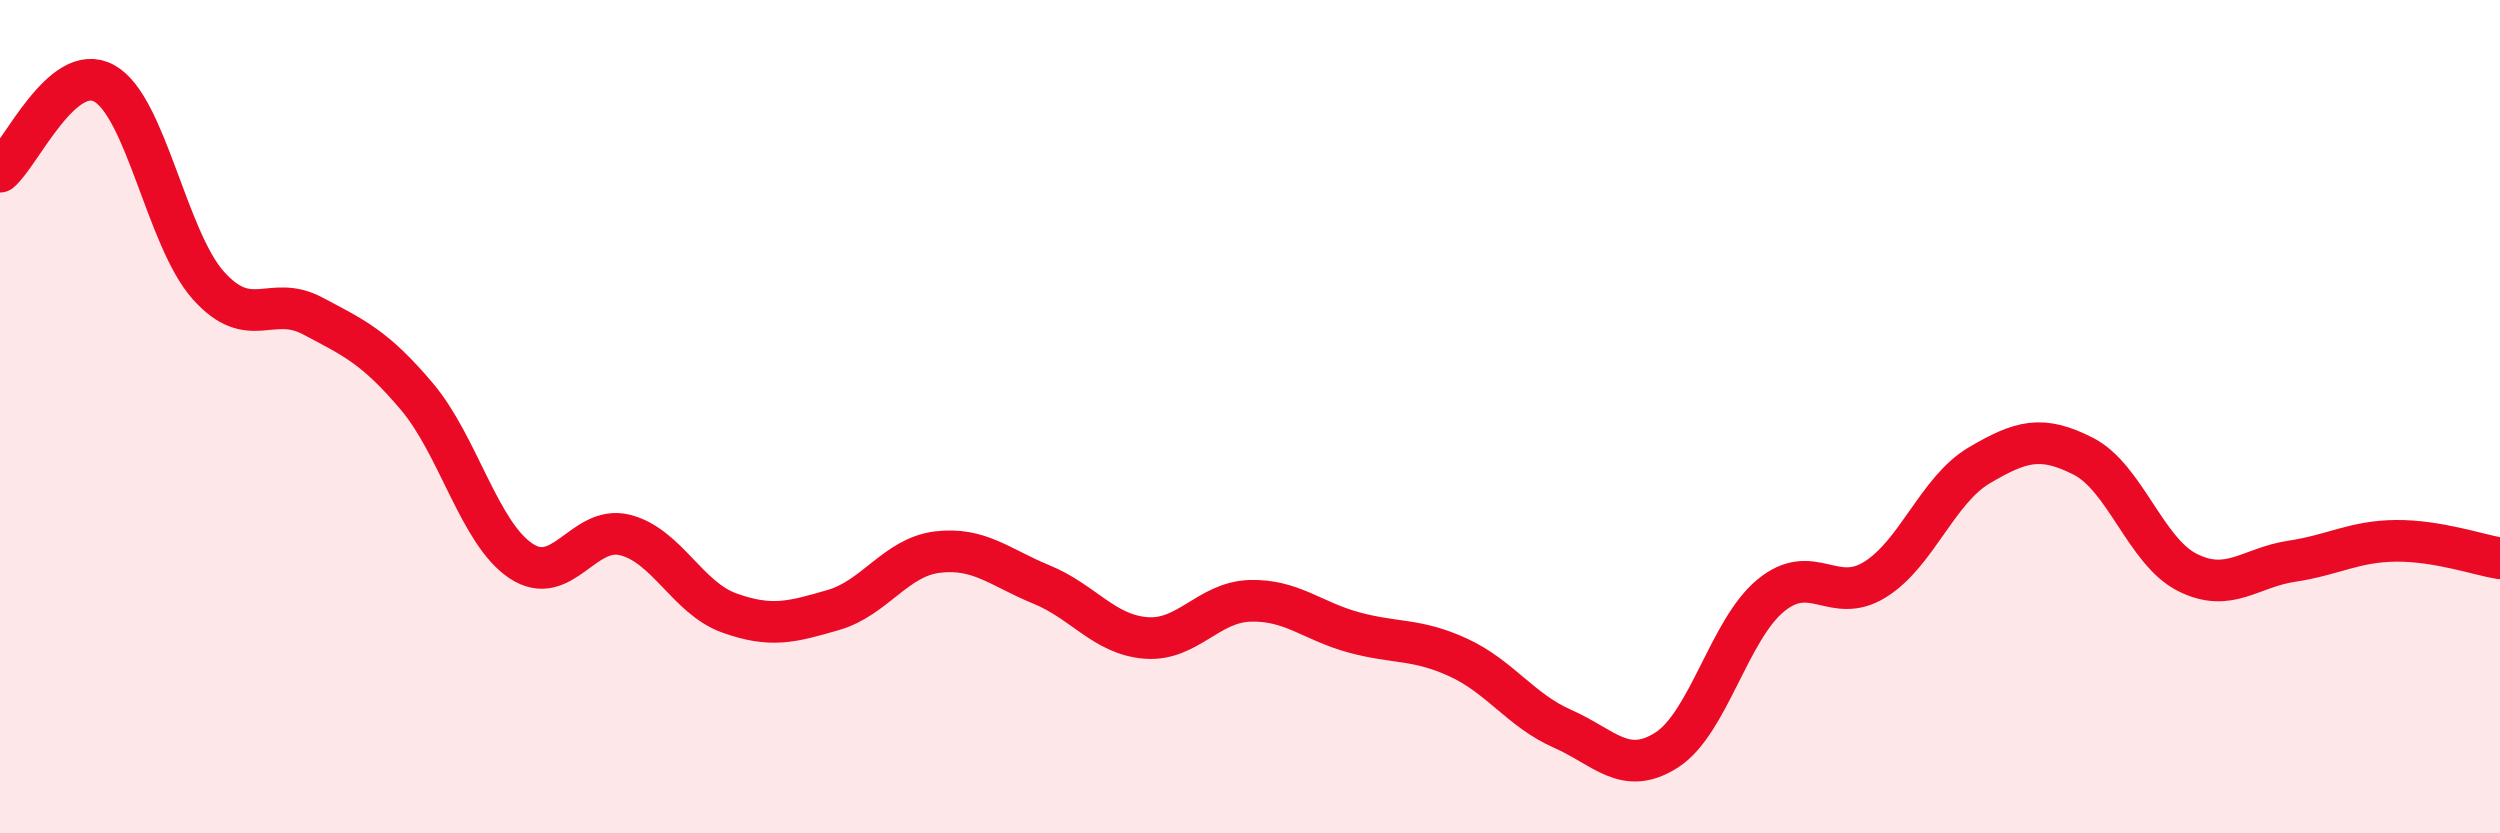 
    <svg width="60" height="20" viewBox="0 0 60 20" xmlns="http://www.w3.org/2000/svg">
      <path
        d="M 0,4.12 C 0.5,3.7 1.5,1.45 2.5,2 C 3.5,2.55 4,5.73 5,6.85 C 6,7.97 6.5,7.05 7.5,7.58 C 8.5,8.11 9,8.33 10,9.51 C 11,10.69 11.5,12.79 12.5,13.46 C 13.5,14.13 14,12.59 15,12.84 C 16,13.09 16.5,14.35 17.5,14.71 C 18.5,15.07 19,14.93 20,14.64 C 21,14.35 21.5,13.37 22.5,13.25 C 23.5,13.13 24,13.62 25,14.03 C 26,14.44 26.5,15.23 27.5,15.31 C 28.5,15.39 29,14.45 30,14.42 C 31,14.39 31.5,14.91 32.5,15.18 C 33.5,15.45 34,15.32 35,15.78 C 36,16.24 36.5,17.05 37.5,17.49 C 38.5,17.93 39,18.64 40,18 C 41,17.36 41.5,15.11 42.5,14.29 C 43.5,13.47 44,14.53 45,13.91 C 46,13.29 46.5,11.76 47.5,11.17 C 48.5,10.58 49,10.44 50,10.95 C 51,11.46 51.5,13.24 52.5,13.74 C 53.5,14.24 54,13.62 55,13.47 C 56,13.32 56.5,12.99 57.5,12.98 C 58.5,12.97 59.5,13.32 60,13.4L60 20L0 20Z"
        fill="#EB0A25"
        opacity="0.1"
        stroke-linecap="round"
        stroke-linejoin="round"
      />
      <path
        d="M 0,4.12 C 0.5,3.7 1.5,1.45 2.5,2 C 3.5,2.55 4,5.73 5,6.85 C 6,7.97 6.5,7.05 7.5,7.58 C 8.5,8.11 9,8.33 10,9.51 C 11,10.69 11.5,12.79 12.5,13.46 C 13.5,14.13 14,12.59 15,12.84 C 16,13.09 16.5,14.35 17.5,14.71 C 18.5,15.07 19,14.93 20,14.64 C 21,14.35 21.5,13.37 22.5,13.25 C 23.5,13.13 24,13.62 25,14.03 C 26,14.44 26.5,15.23 27.5,15.31 C 28.5,15.39 29,14.45 30,14.42 C 31,14.39 31.5,14.91 32.5,15.18 C 33.5,15.45 34,15.32 35,15.78 C 36,16.24 36.5,17.05 37.5,17.49 C 38.5,17.93 39,18.64 40,18 C 41,17.36 41.5,15.11 42.5,14.29 C 43.5,13.47 44,14.53 45,13.91 C 46,13.29 46.5,11.76 47.5,11.17 C 48.5,10.58 49,10.44 50,10.95 C 51,11.46 51.5,13.24 52.5,13.74 C 53.5,14.24 54,13.62 55,13.47 C 56,13.32 56.5,12.99 57.5,12.98 C 58.5,12.97 59.5,13.32 60,13.4"
        stroke="#EB0A25"
        stroke-width="1"
        fill="none"
        stroke-linecap="round"
        stroke-linejoin="round"
      />
    </svg>
  